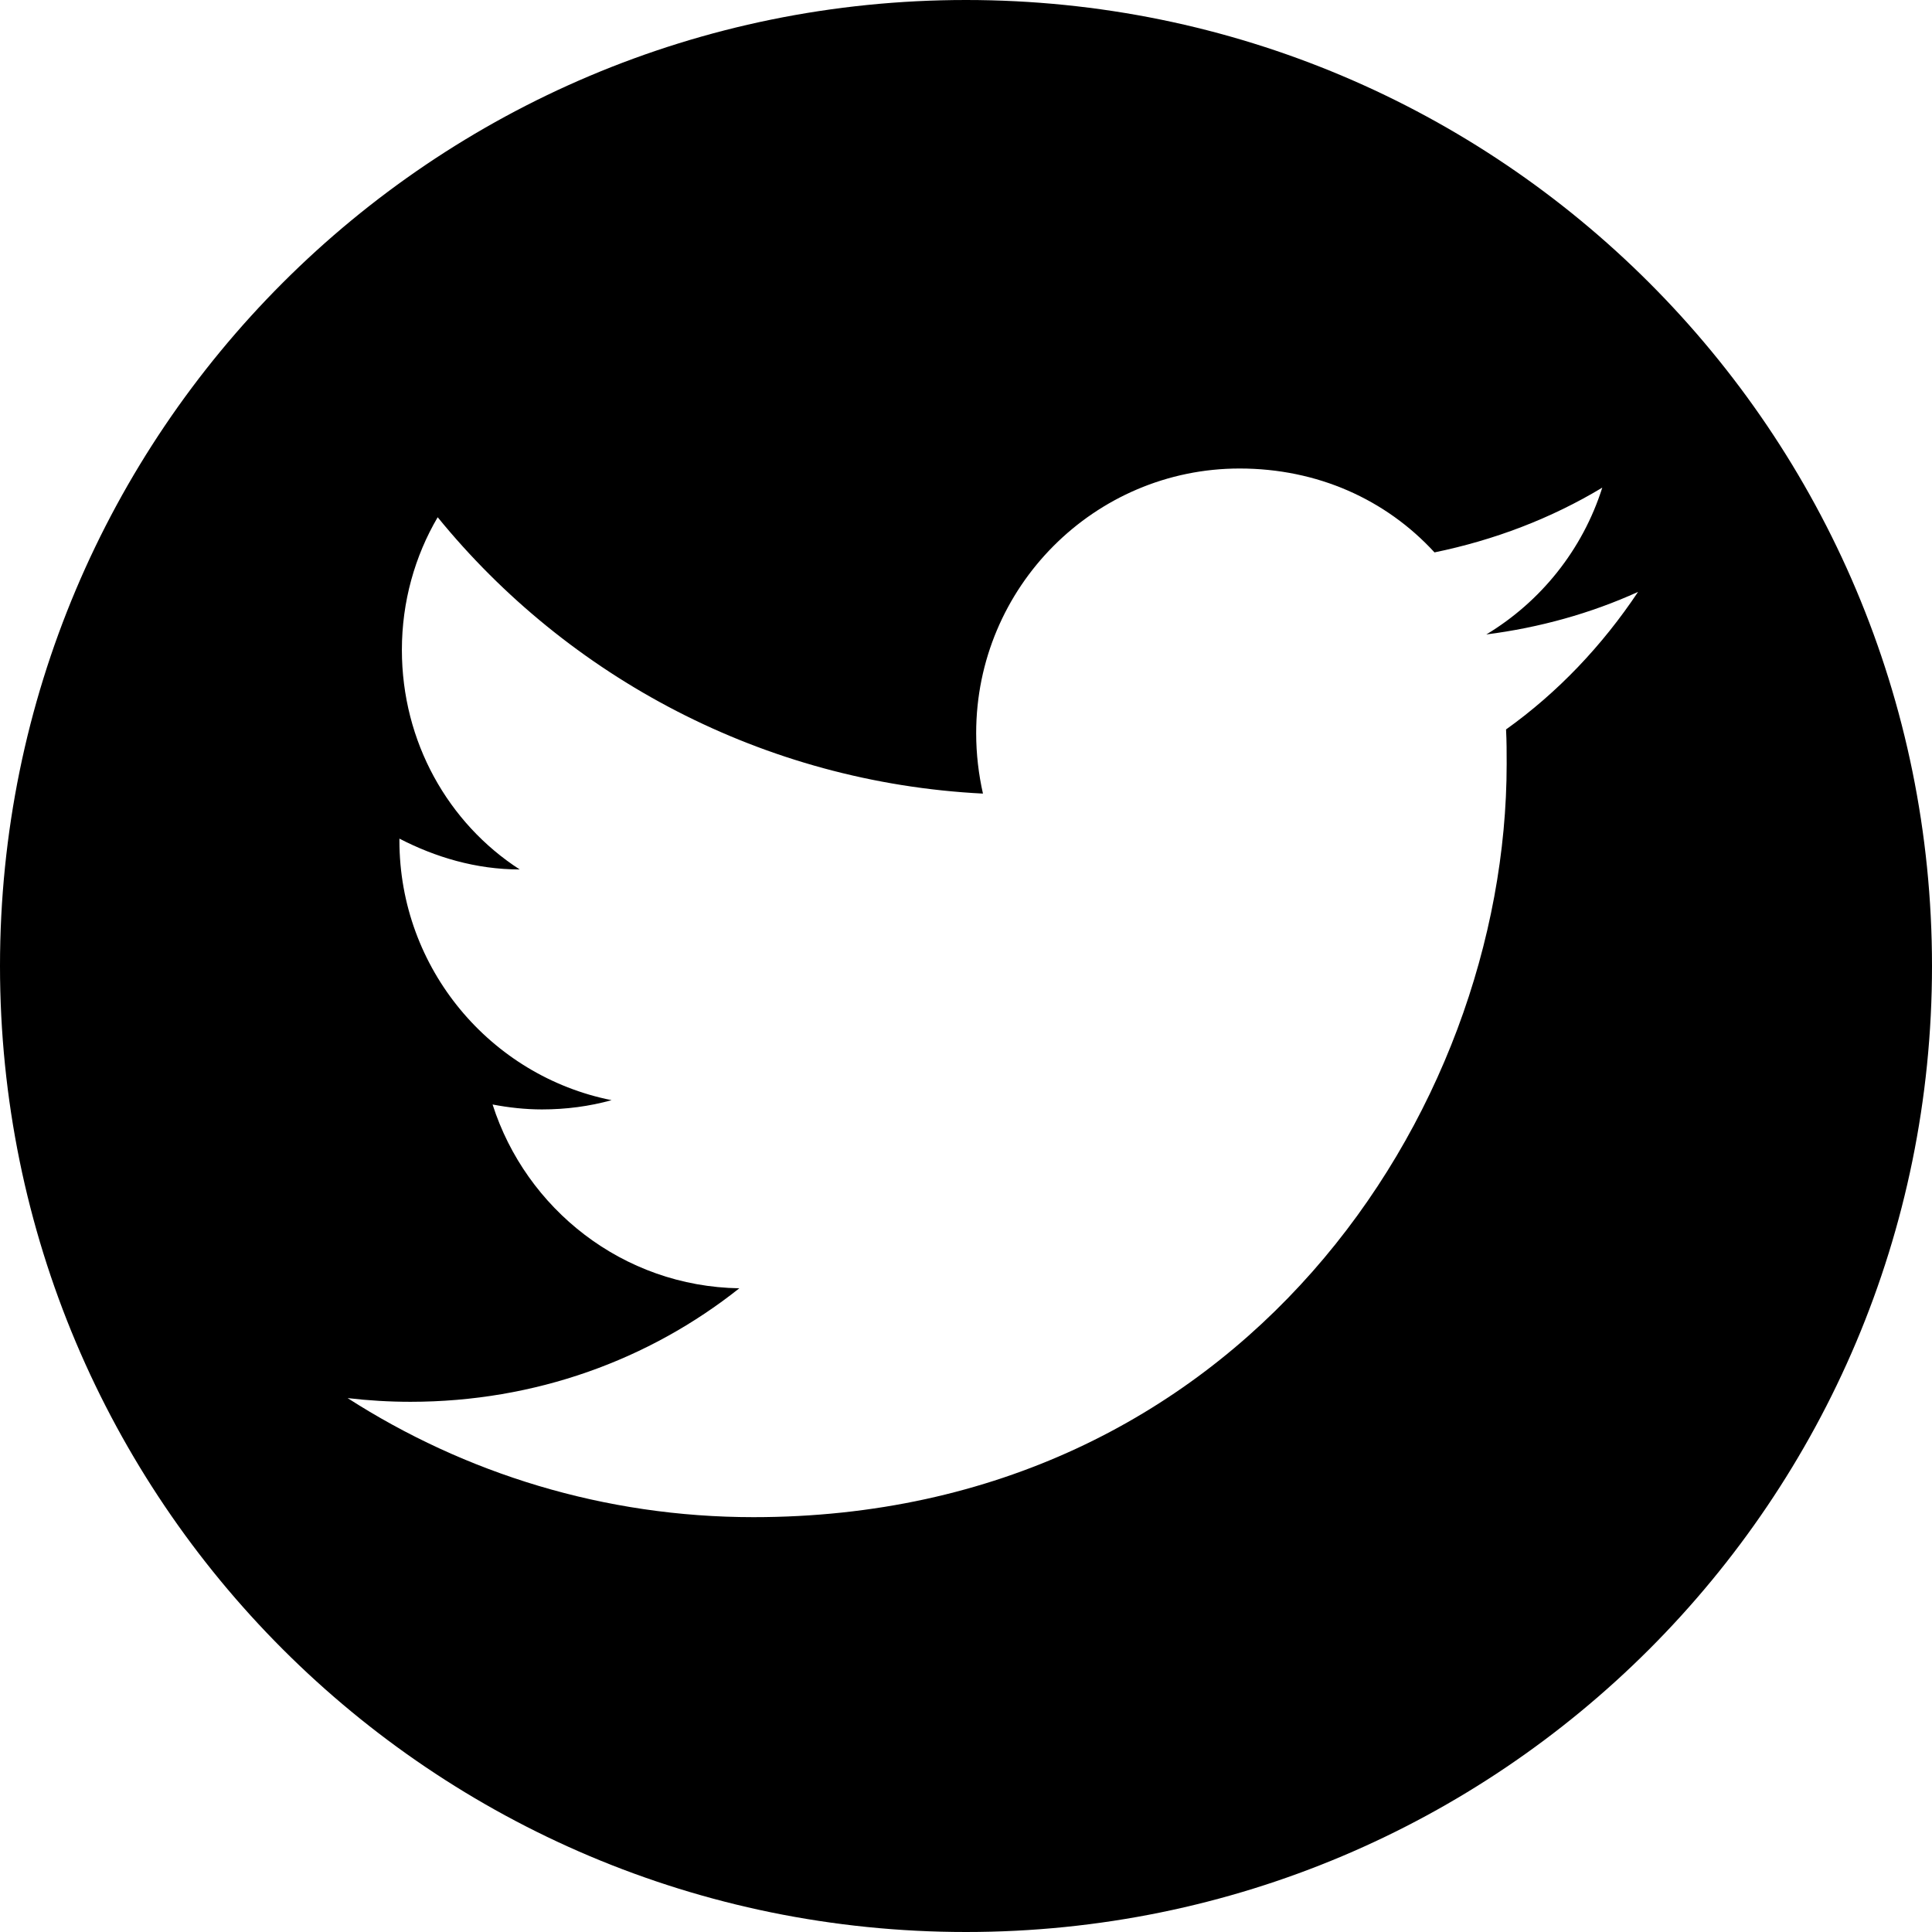 <?xml version="1.0" encoding="UTF-8" standalone="no"?>
<!DOCTYPE svg PUBLIC "-//W3C//DTD SVG 1.1//EN" "http://www.w3.org/Graphics/SVG/1.1/DTD/svg11.dtd">
<svg width="100%" height="100%" viewBox="0 0 72 72" version="1.1" xmlns="http://www.w3.org/2000/svg" xmlns:xlink="http://www.w3.org/1999/xlink" xml:space="preserve" xmlns:serif="http://www.serif.com/" style="fill-rule:evenodd;clip-rule:evenodd;stroke-linejoin:round;stroke-miterlimit:2;">
    <path d="M36,72C16.1,72 0,55.9 0,36C0,16.1 16.1,0 36,0C55.9,0 72,16.1 72,36C72,55.9 55.9,72 36,72ZM61.046,22.058C59.276,22.862 57.367,23.391 55.391,23.644C57.413,22.426 58.977,20.495 59.712,18.173C57.804,19.322 55.689,20.127 53.46,20.586C51.643,18.609 49.092,17.46 46.195,17.46C40.793,17.46 36.379,21.874 36.379,27.322C36.379,28.104 36.471,28.862 36.632,29.575C28.448,29.161 21.161,25.23 16.311,19.276C15.46,20.724 14.977,22.426 14.977,24.219C14.977,27.644 16.701,30.678 19.368,32.402C17.736,32.402 16.219,31.943 14.885,31.253L14.885,31.322C14.885,36.103 18.288,40.103 22.793,41C21.966,41.23 21.092,41.345 20.196,41.345C19.575,41.345 18.954,41.276 18.357,41.161C19.598,45.046 23.207,47.942 27.552,48.011C24.196,50.678 19.943,52.241 15.299,52.241C14.518,52.241 13.736,52.195 12.954,52.103C17.322,54.908 22.517,56.54 28.081,56.54C46.195,56.54 56.149,41.506 56.149,28.471C56.149,28.035 56.149,27.621 56.126,27.184C58.057,25.805 59.712,24.058 61.046,22.058Z" style="fill-rule:nonzero;"/>
</svg>
